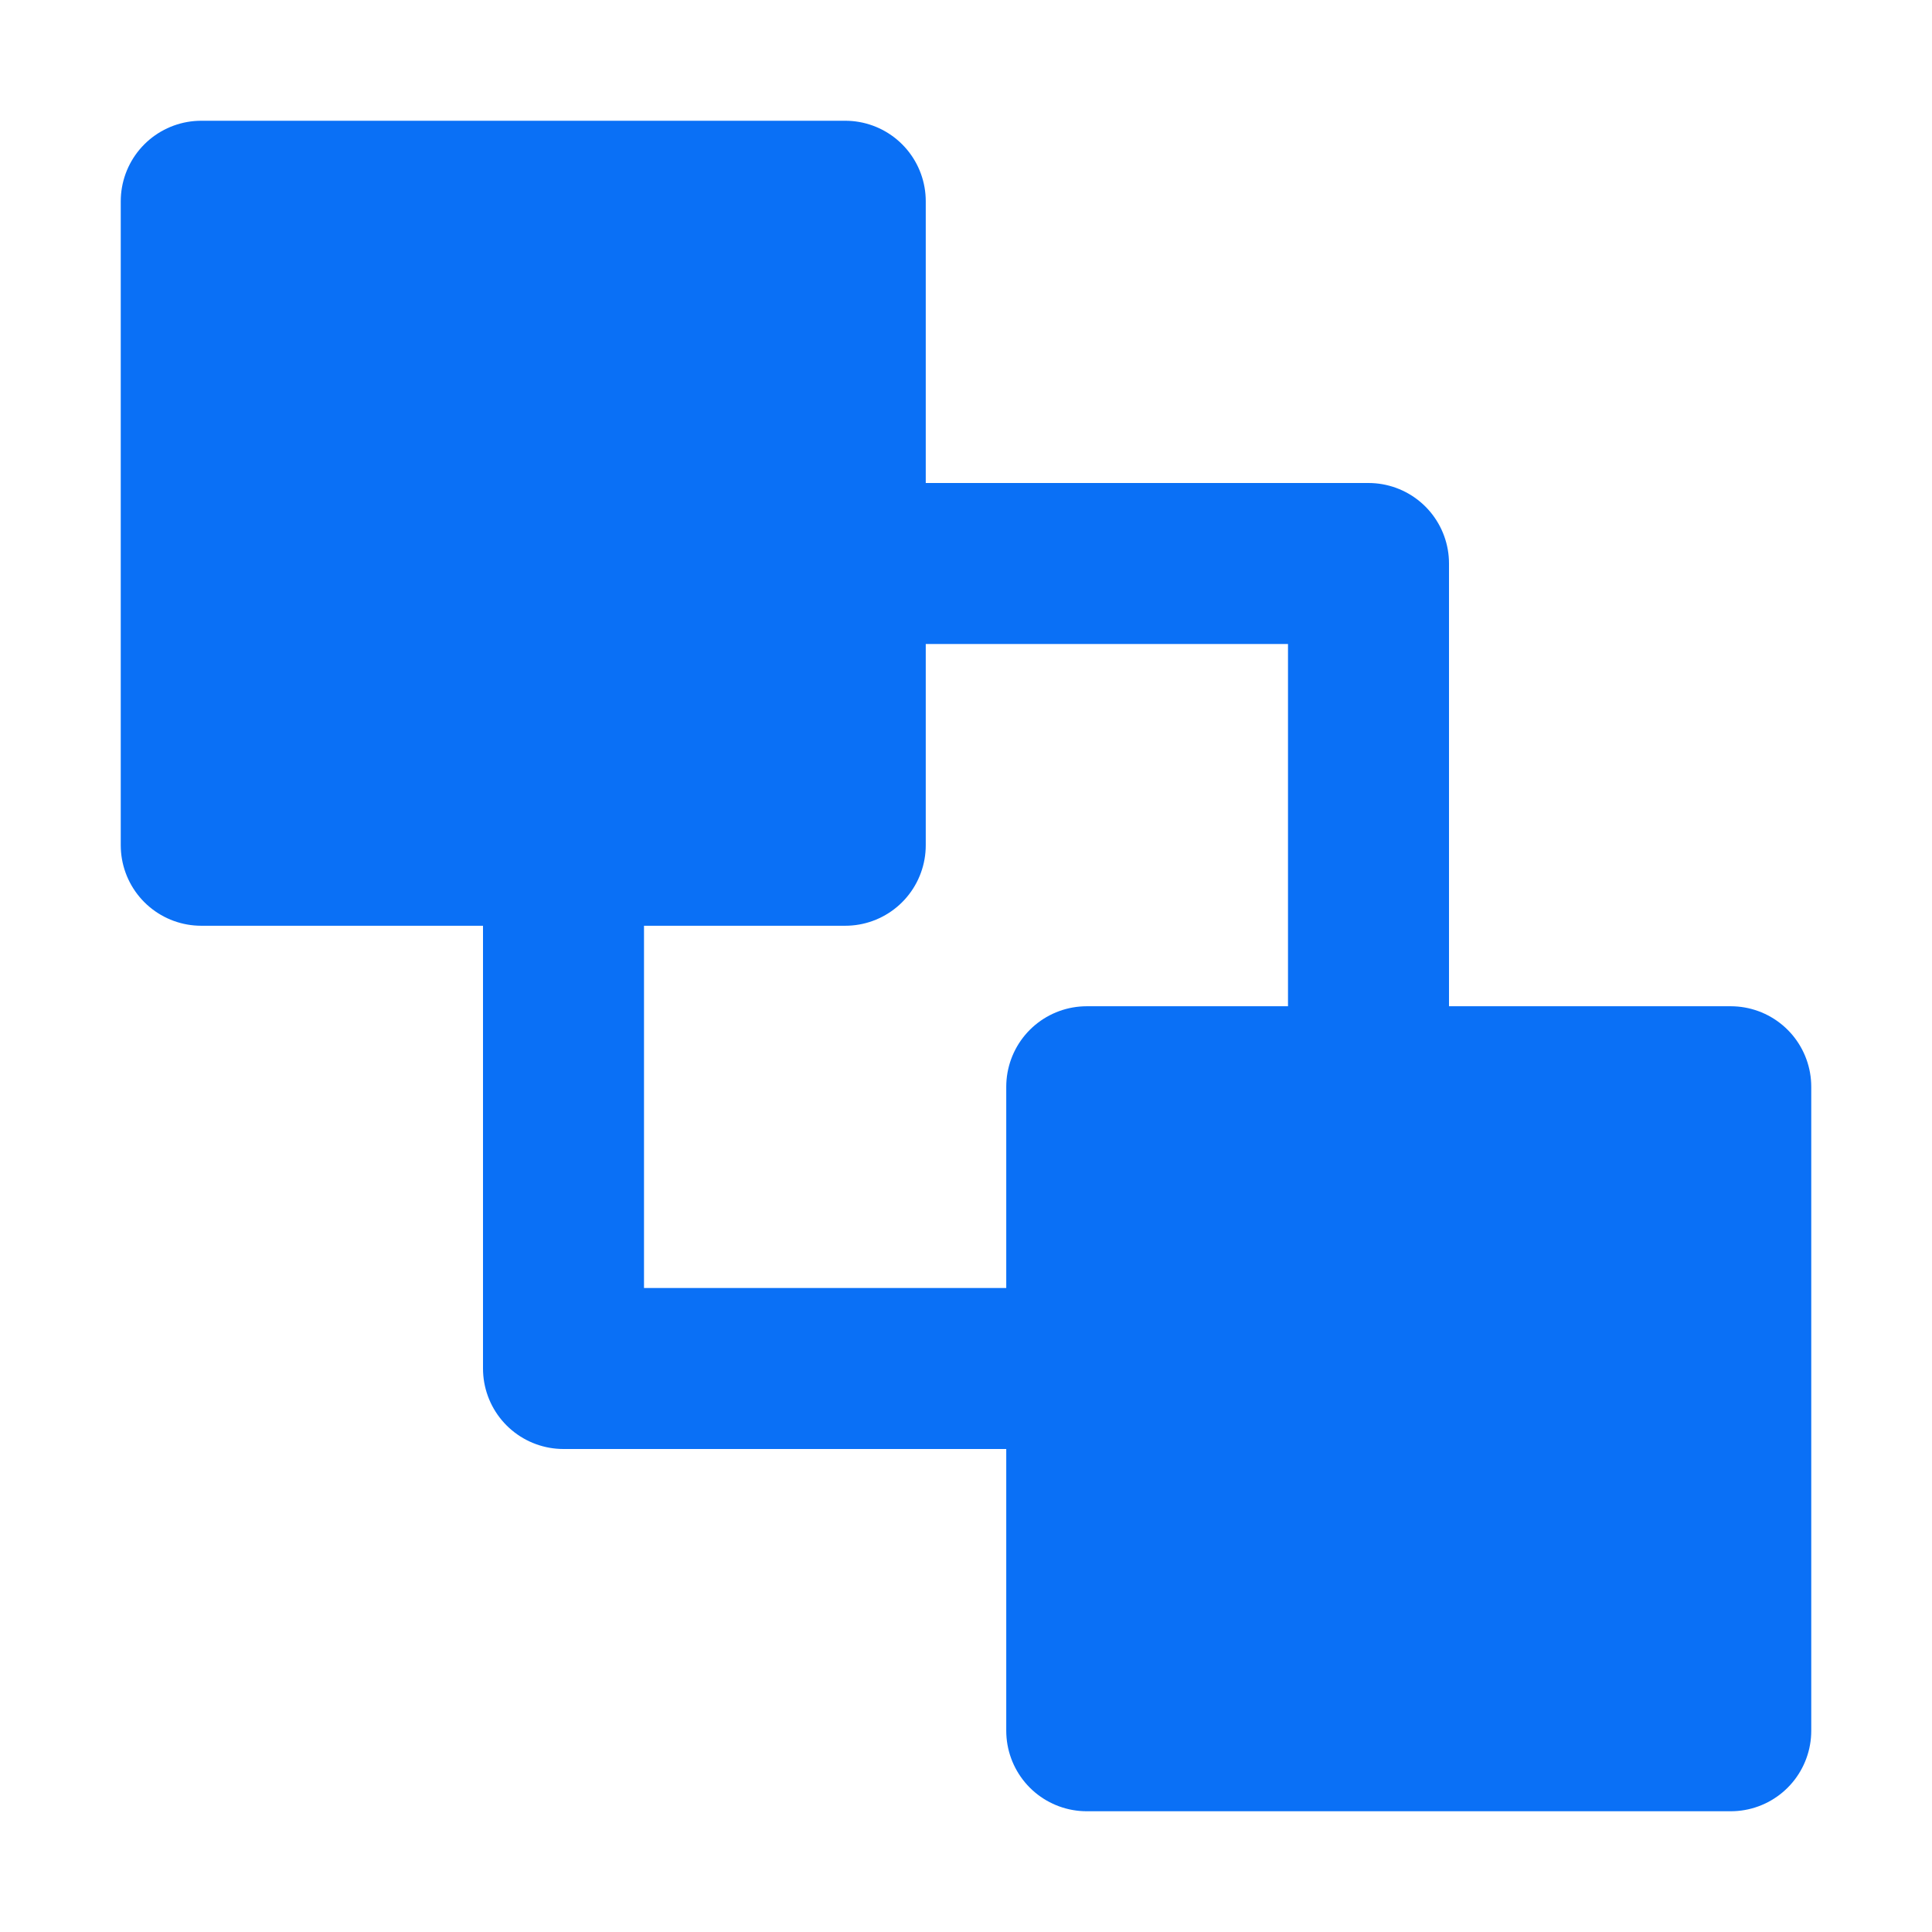 <?xml version="1.0" encoding="UTF-8"?><svg width="20" height="20" viewBox="0 0 48 48" fill="none" xmlns="http://www.w3.org/2000/svg"><path d="M14 21V34H27" stroke="#0A70F6" stroke-width="4" stroke-linecap="round" stroke-linejoin="round"/><path d="M21 14H34V27" stroke="#0A70F6" stroke-width="4" stroke-linecap="round" stroke-linejoin="round"/><path d="M5 21V5H21V21H5Z" fill="#0A70F6" stroke="#0A70F6" stroke-width="4" stroke-linecap="round" stroke-linejoin="round"/><path d="M27 43V27H43V43H27Z" fill="#0A70F6" stroke="#0A70F6" stroke-width="4" stroke-linecap="round" stroke-linejoin="round"/></svg>